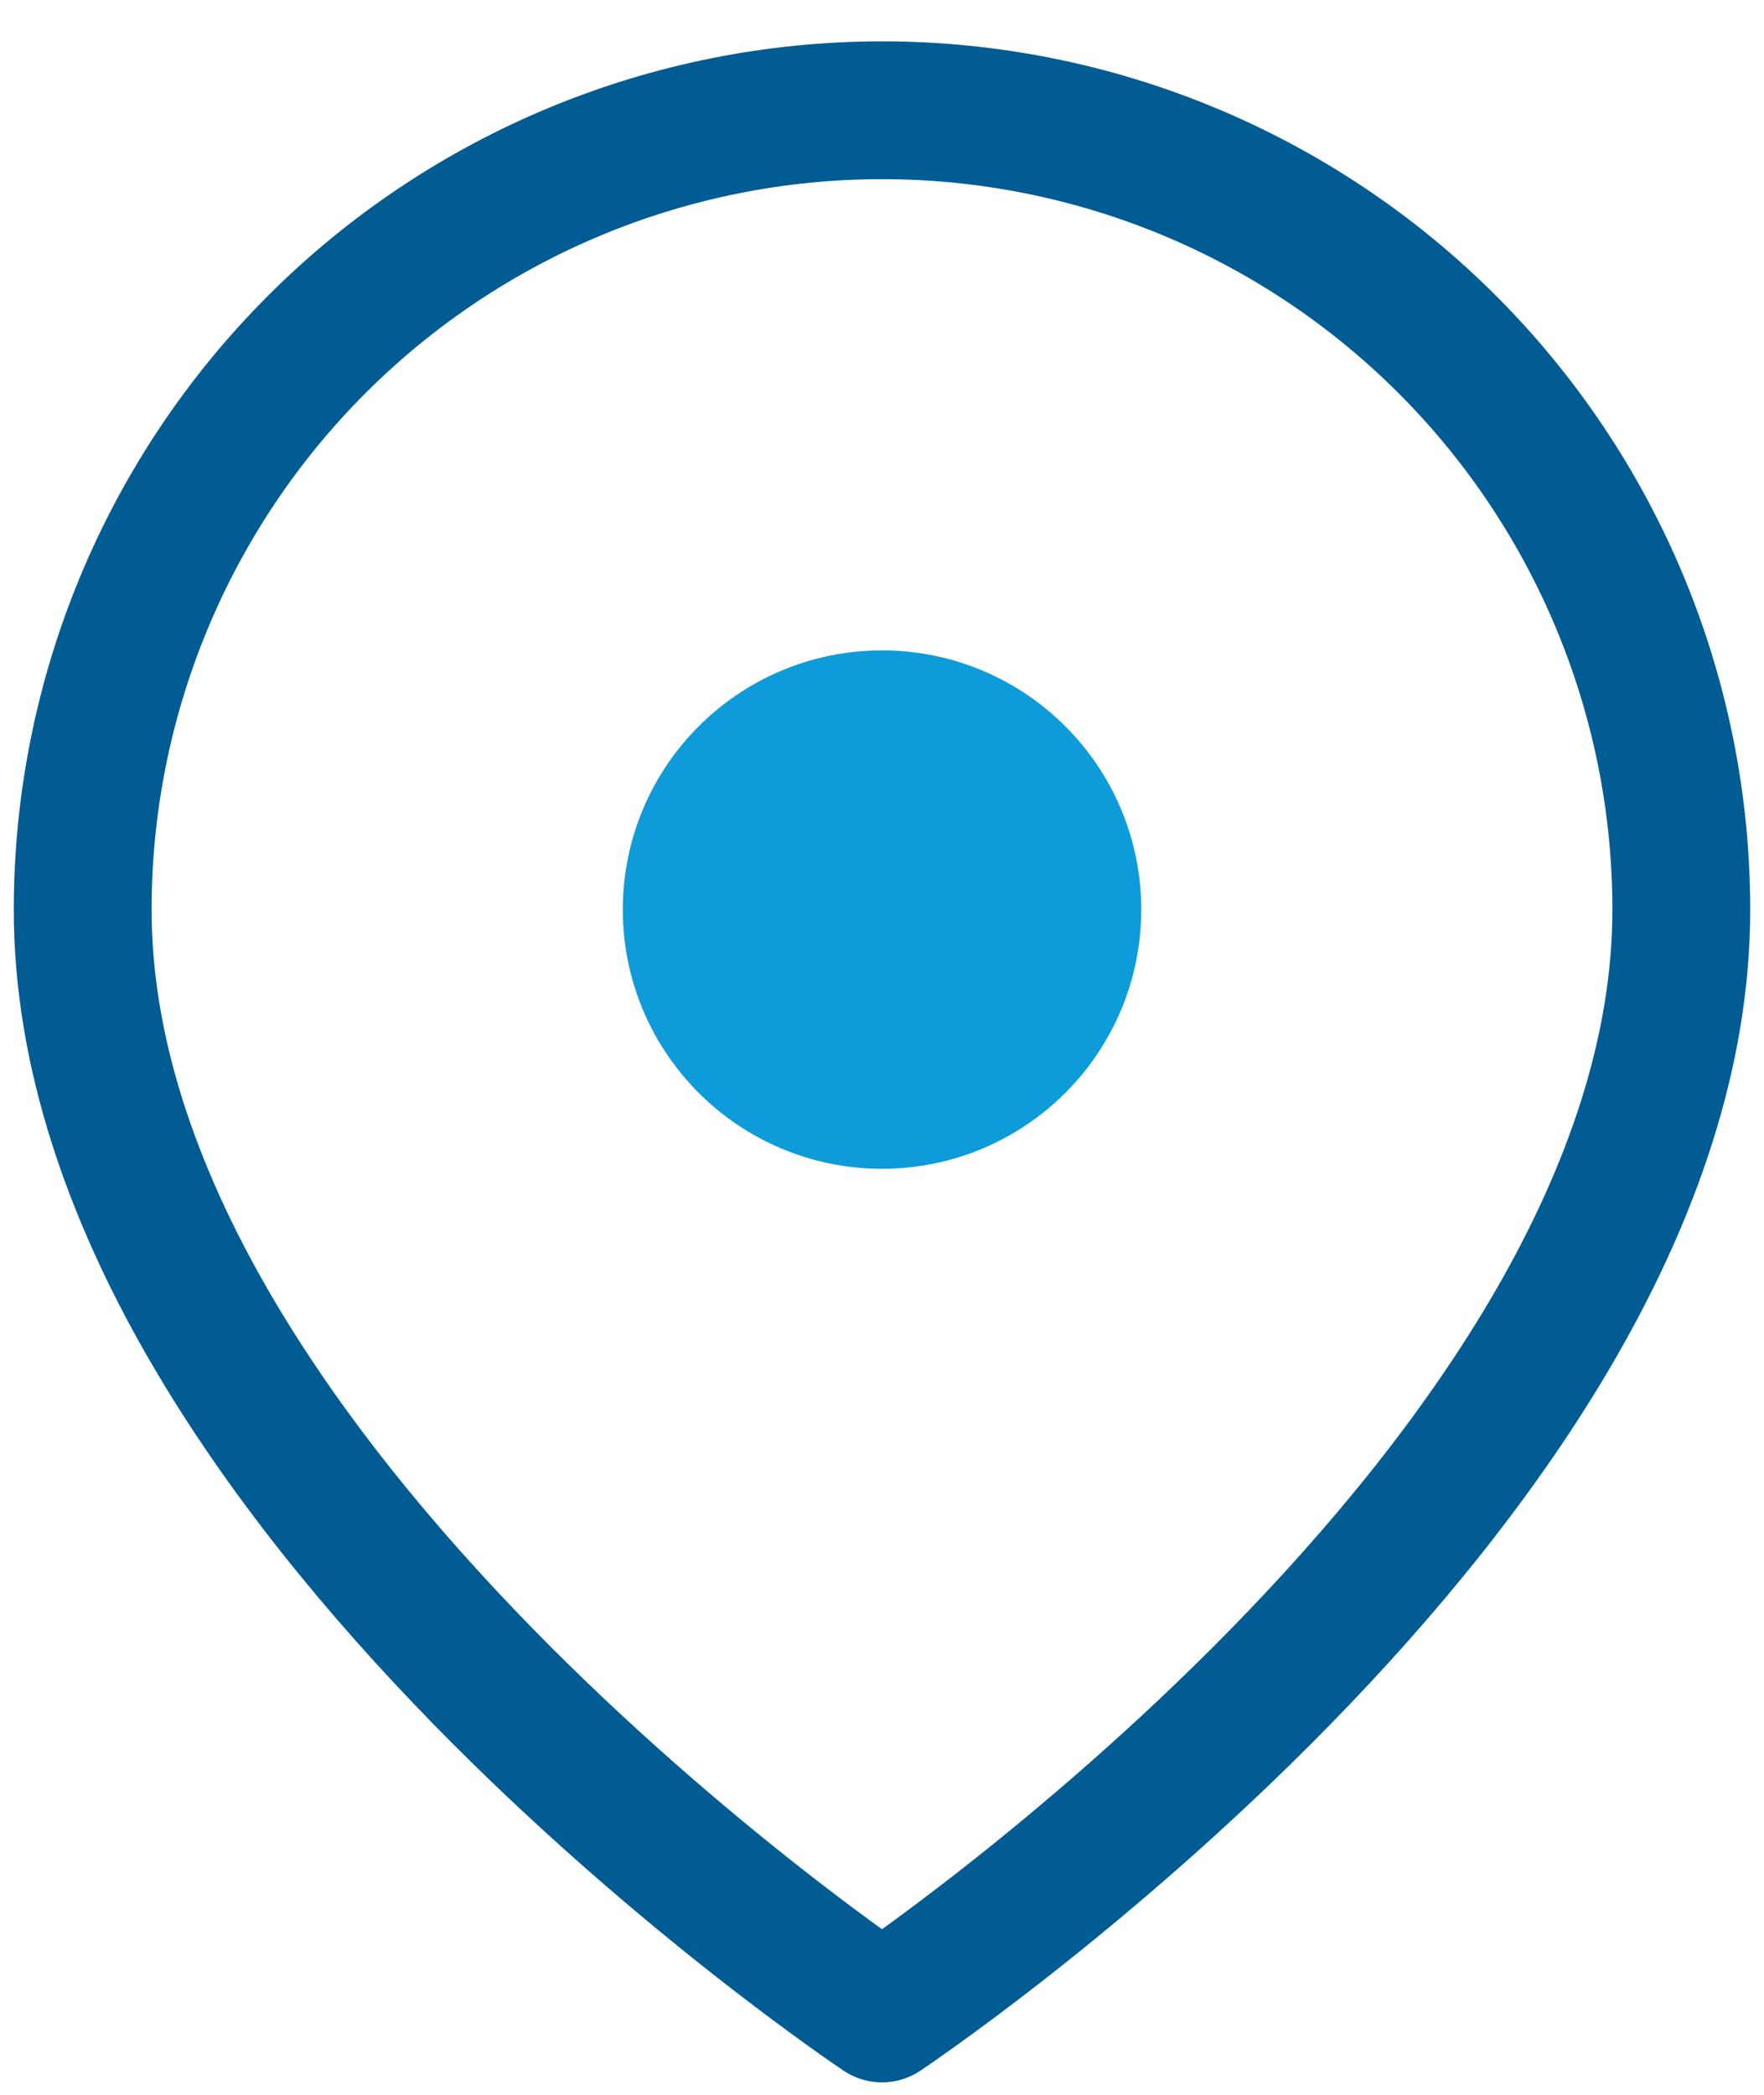 <svg width="32" height="38" viewBox="0 0 32 38" fill="none" xmlns="http://www.w3.org/2000/svg">
<path d="M30.5 16.5C30.5 26.857 16 36.524 16 36.524C16 36.524 1.5 26.857 1.5 16.5C1.5 12.654 3.028 8.966 5.747 6.247C8.466 3.528 12.154 2 16 2C19.846 2 23.534 3.528 26.253 6.247C28.972 8.966 30.5 12.654 30.5 16.5V16.5Z" stroke="#015C94" stroke-width="2.5" stroke-linecap="round" stroke-linejoin="round"/>
<path d="M16 19.952C17.907 19.952 19.453 18.407 19.453 16.5C19.453 14.593 17.907 13.048 16 13.048C14.093 13.048 12.548 14.593 12.548 16.5C12.548 18.407 14.093 19.952 16 19.952Z" fill="#0D9CD9" stroke="#0D9CD9" stroke-width="2.5" stroke-linecap="round" stroke-linejoin="round"/>
</svg>
